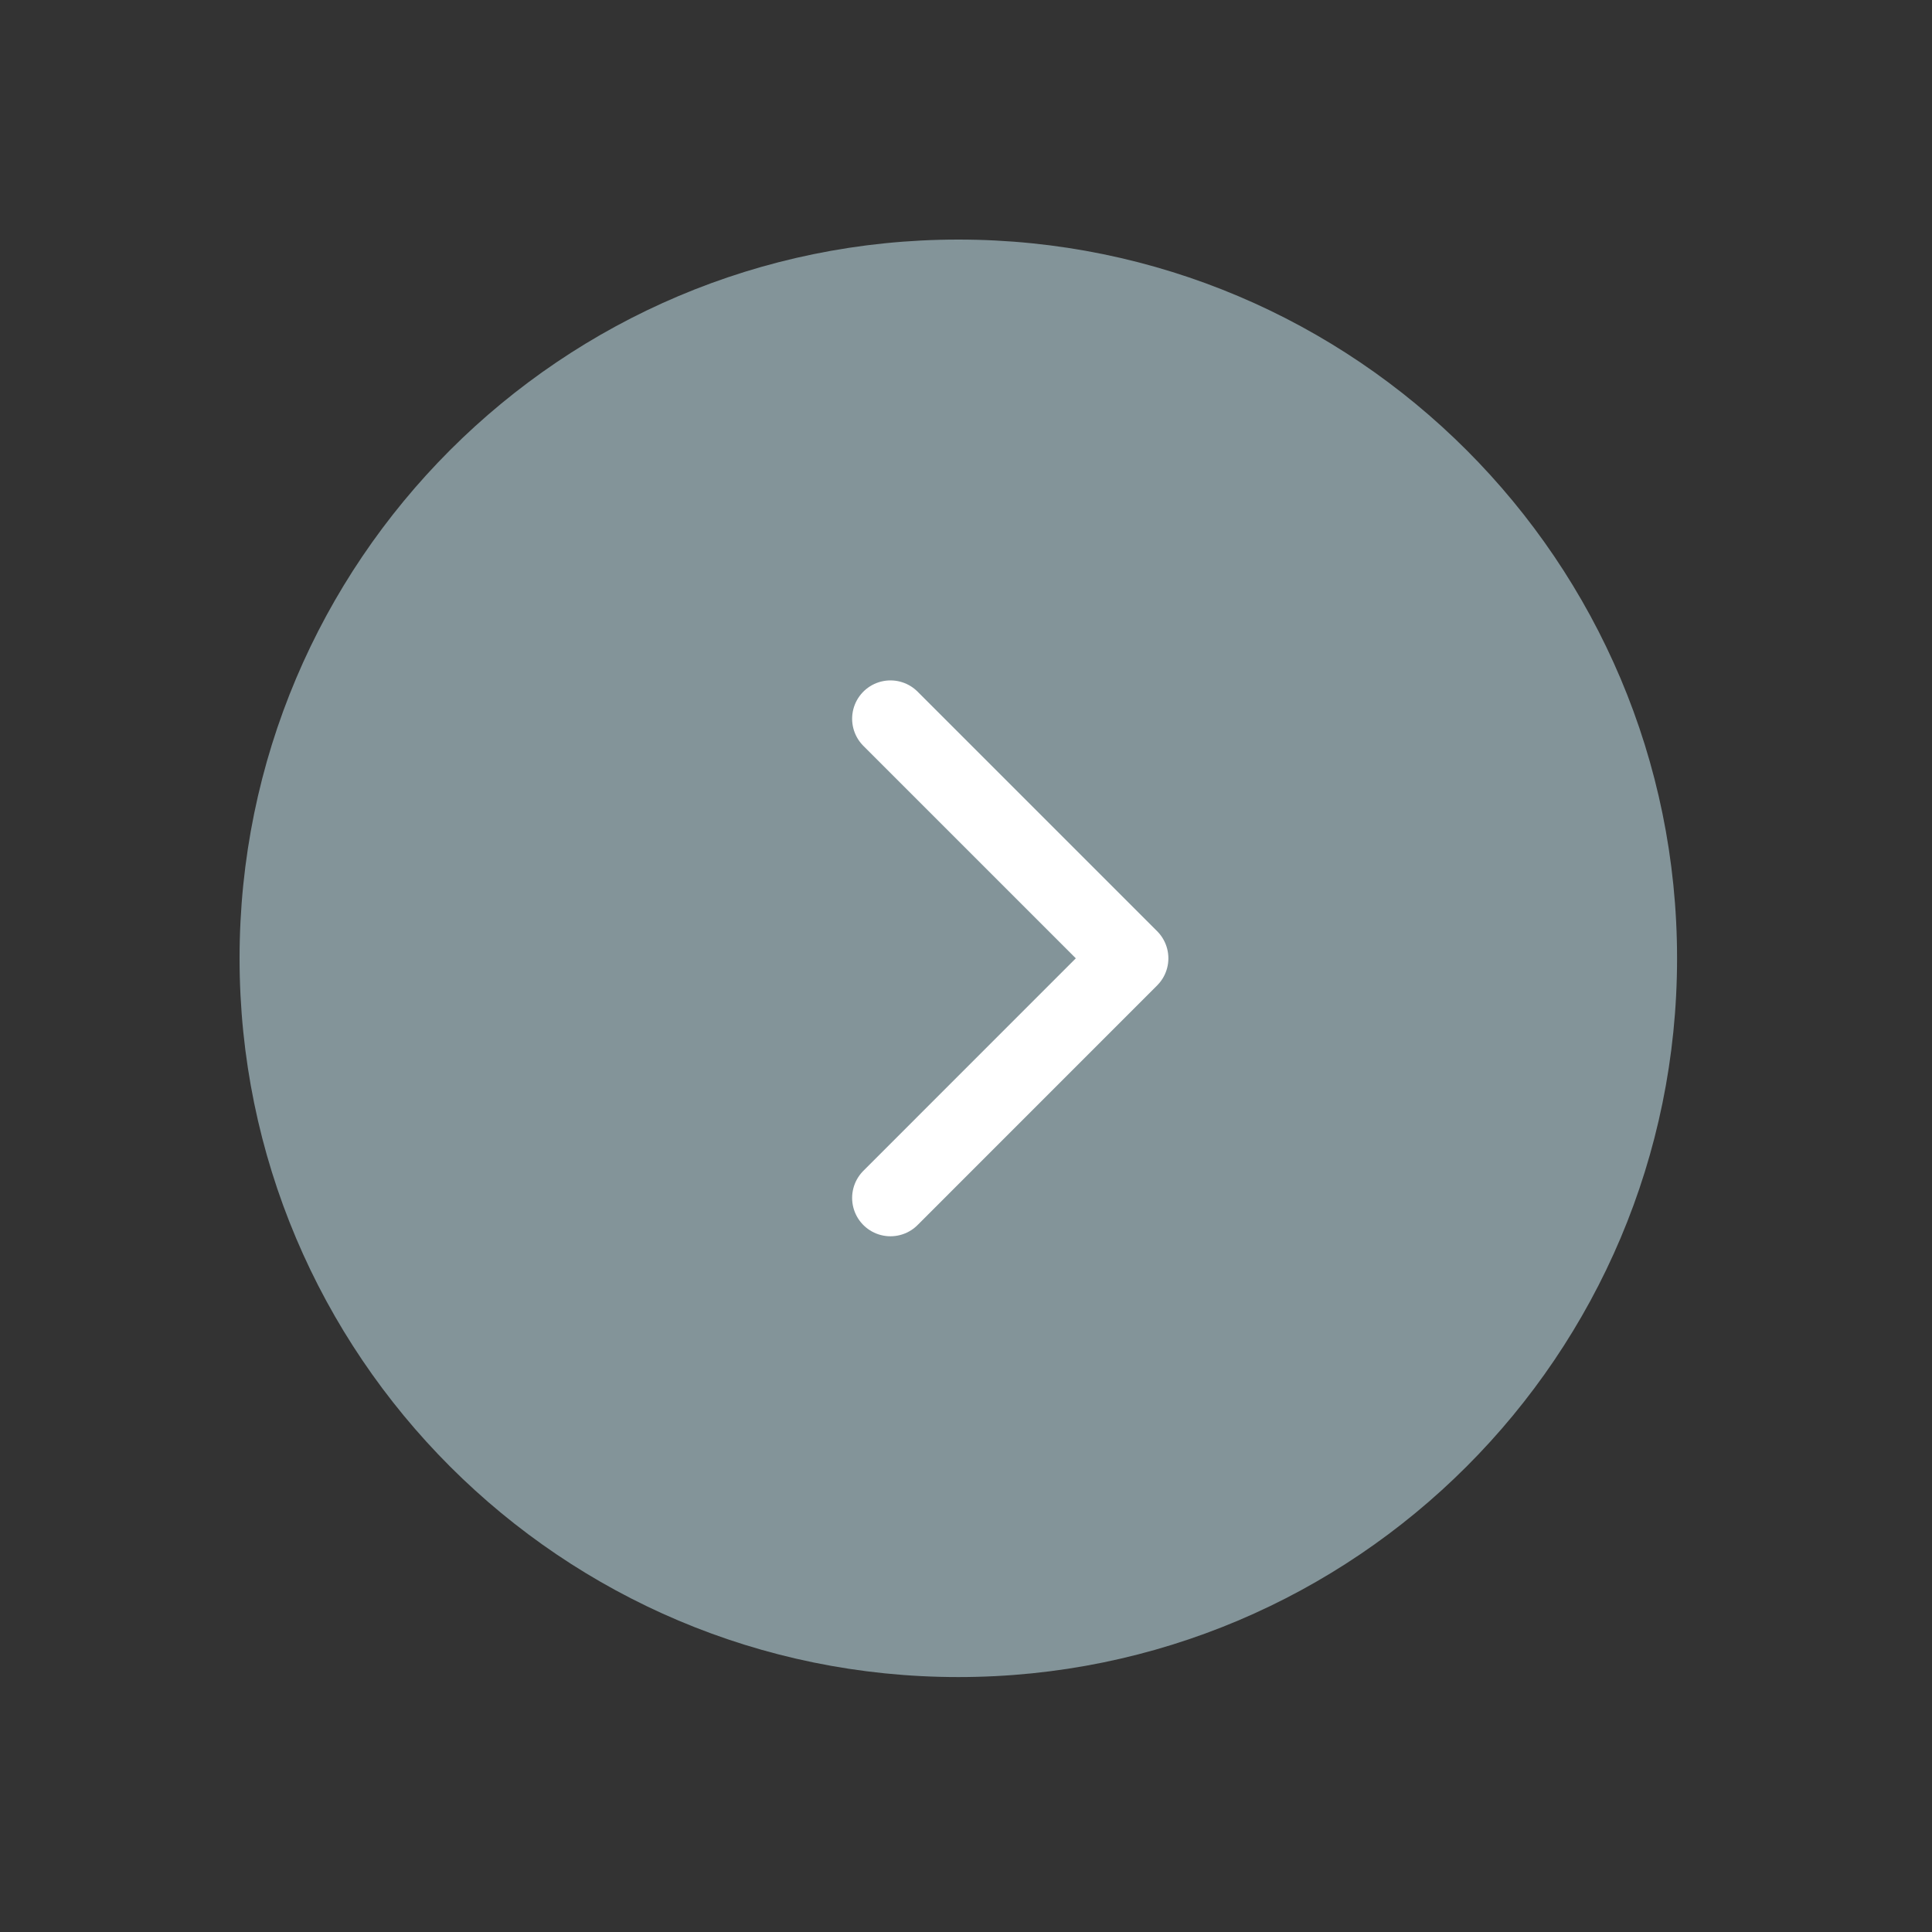 <?xml version="1.0" encoding="UTF-8"?> <svg xmlns="http://www.w3.org/2000/svg" width="42" height="42" viewBox="0 0 42 42" fill="none"><rect x="0" y="0" width="42" height="42" fill="#333333" stroke="none"/> <path d="M5.208 20.833C5.208 29.463 12.204 36.458 20.833 36.458C29.462 36.458 36.458 29.463 36.458 20.833C36.458 12.204 29.462 5.208 20.833 5.208C12.204 5.208 5.208 12.204 5.208 20.833Z" fill="#839499"></path> <path d="M19.358 15.625L24.566 20.833L19.358 26.042" stroke="white" stroke-width="1.667" stroke-linecap="round" stroke-linejoin="round"></path> </svg> 